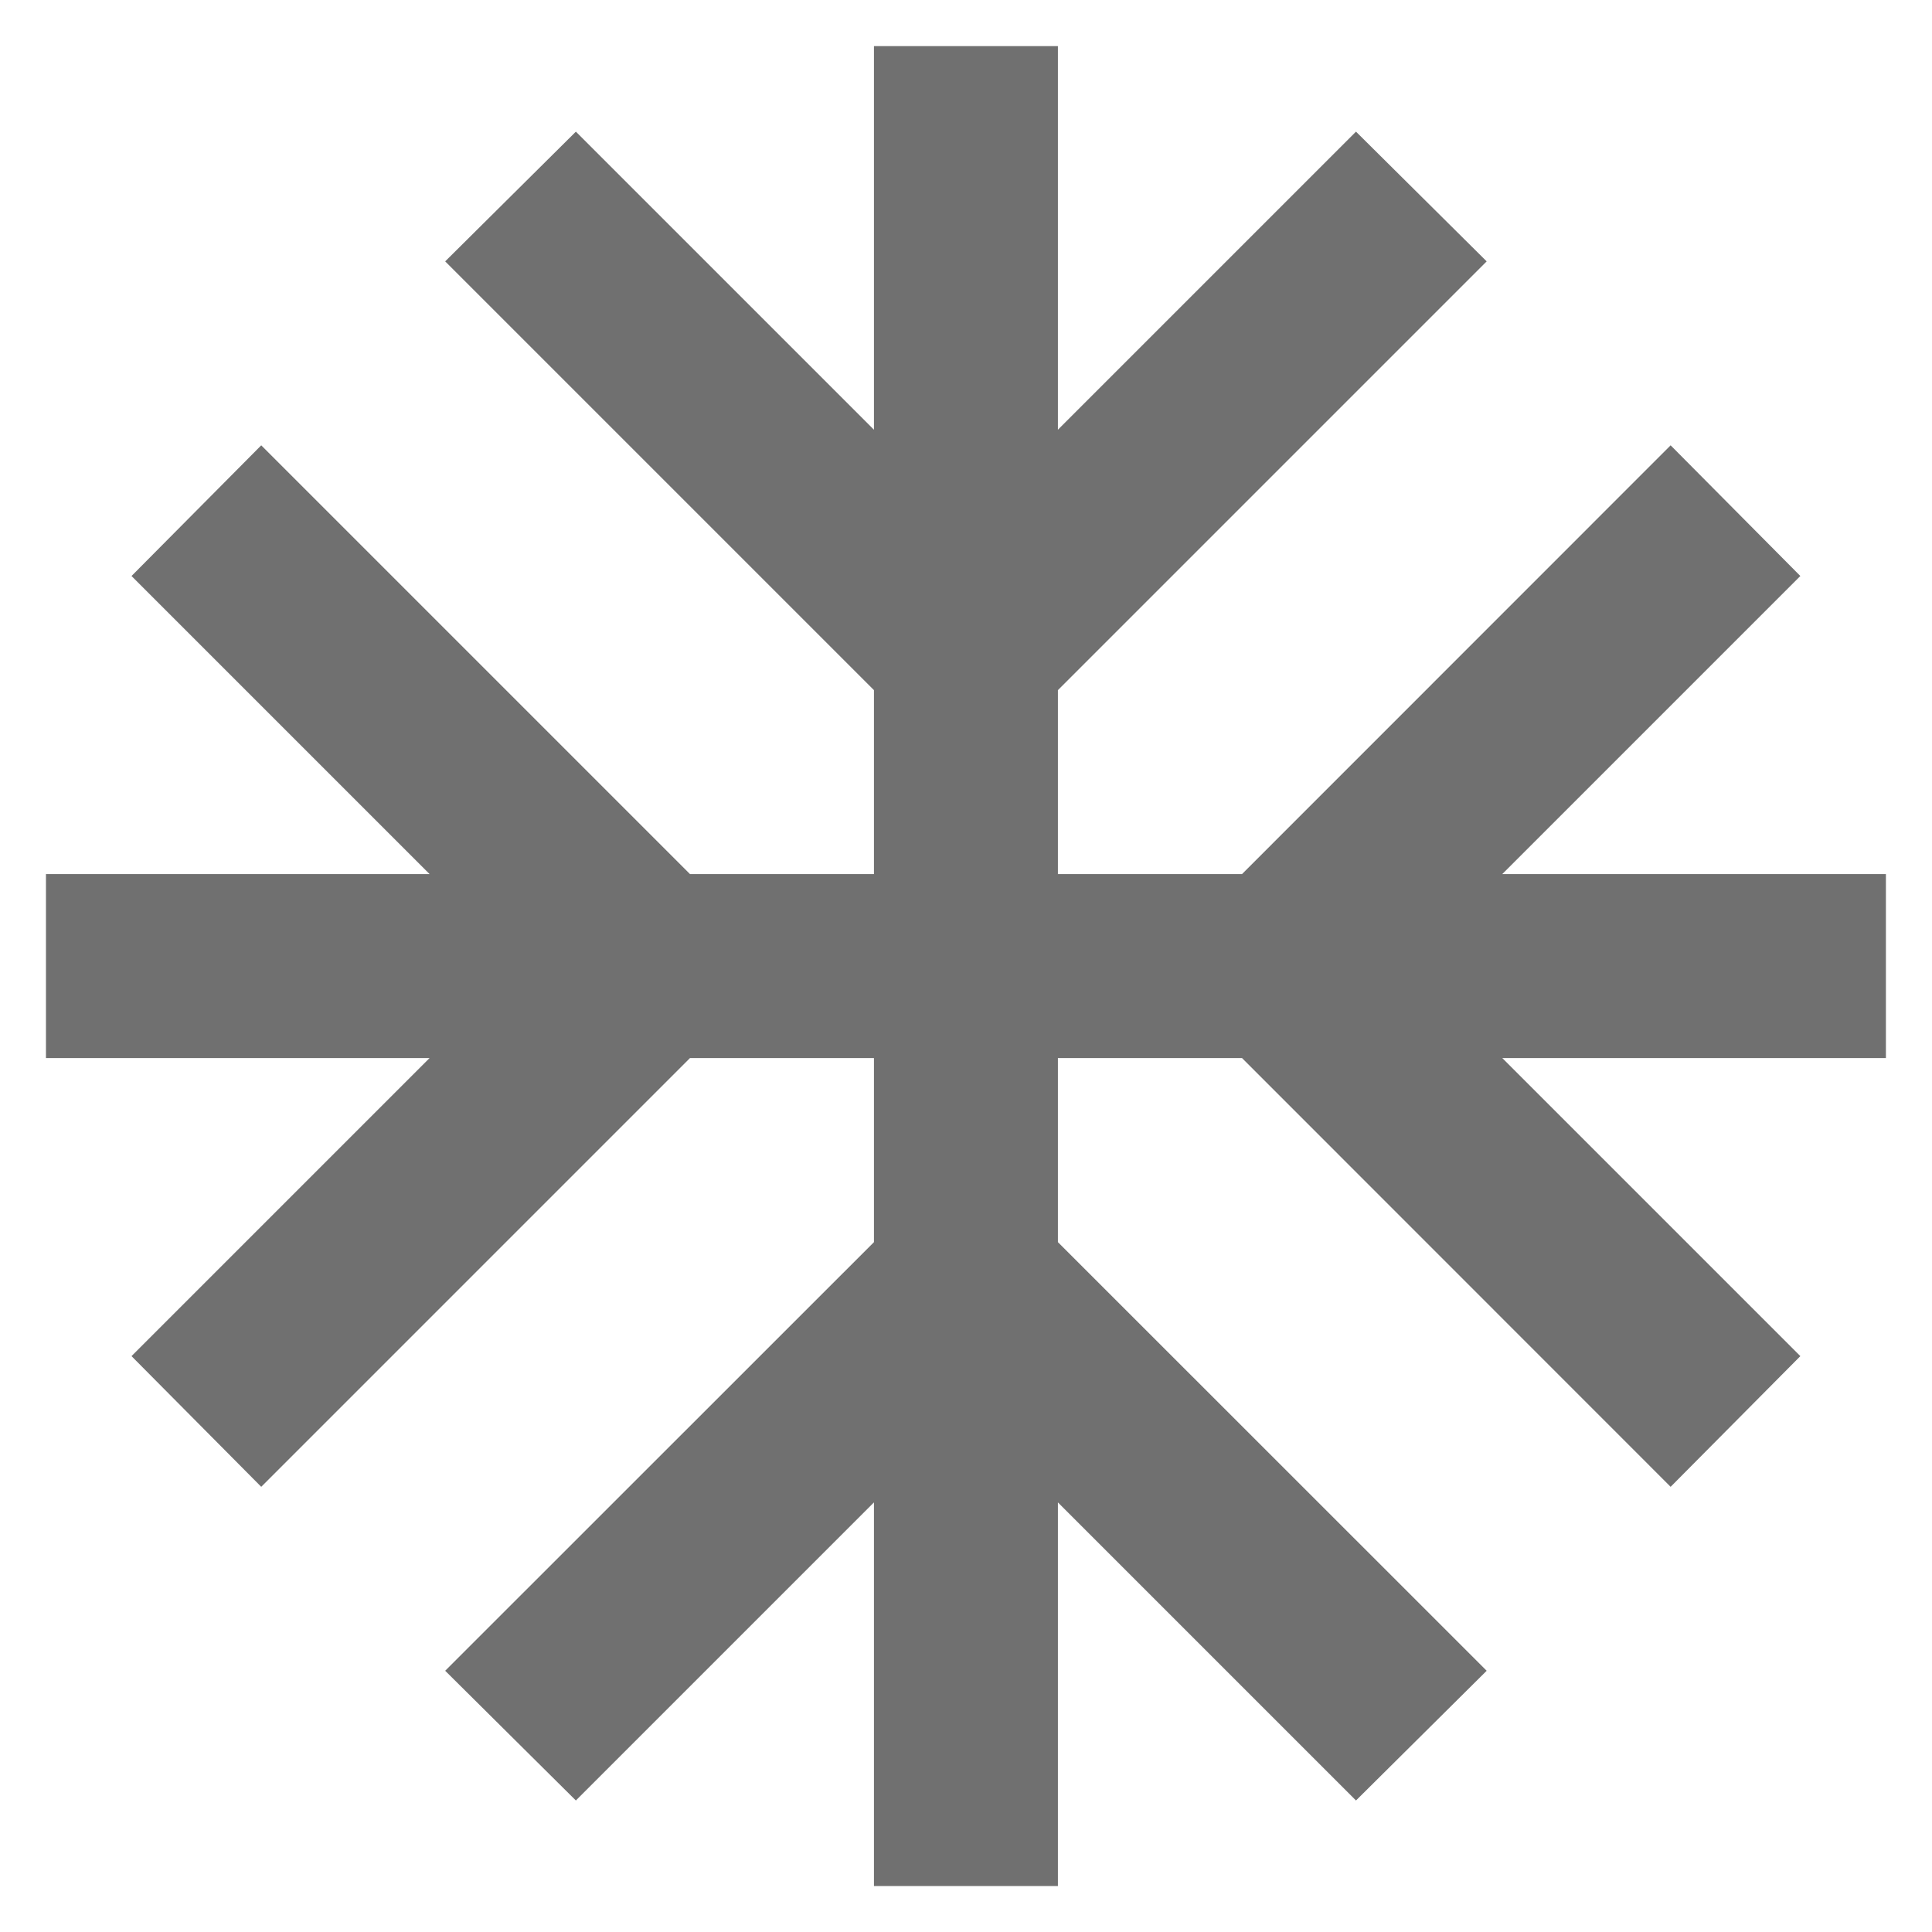 <svg width="14" height="14" viewBox="0 0 14 14" fill="none" xmlns="http://www.w3.org/2000/svg">
<path d="M13.666 6.334H10.886L13.046 4.174L12.106 3.227L9 6.334H7.666V5.001L10.773 1.894L9.826 0.954L7.666 3.114V0.334H6.333V3.114L4.173 0.954L3.226 1.894L6.333 5.001V6.334H5L1.893 3.227L0.953 4.174L3.113 6.334H0.333V7.667H3.113L0.953 9.827L1.893 10.774L5 7.667H6.333V9.001L3.226 12.107L4.173 13.047L6.333 10.887V13.667H7.666V10.887L9.826 13.047L10.773 12.107L7.666 9.001V7.667H9L12.106 10.774L13.046 9.827L10.886 7.667H13.666V6.334Z" fill="#707070"/>
</svg>
